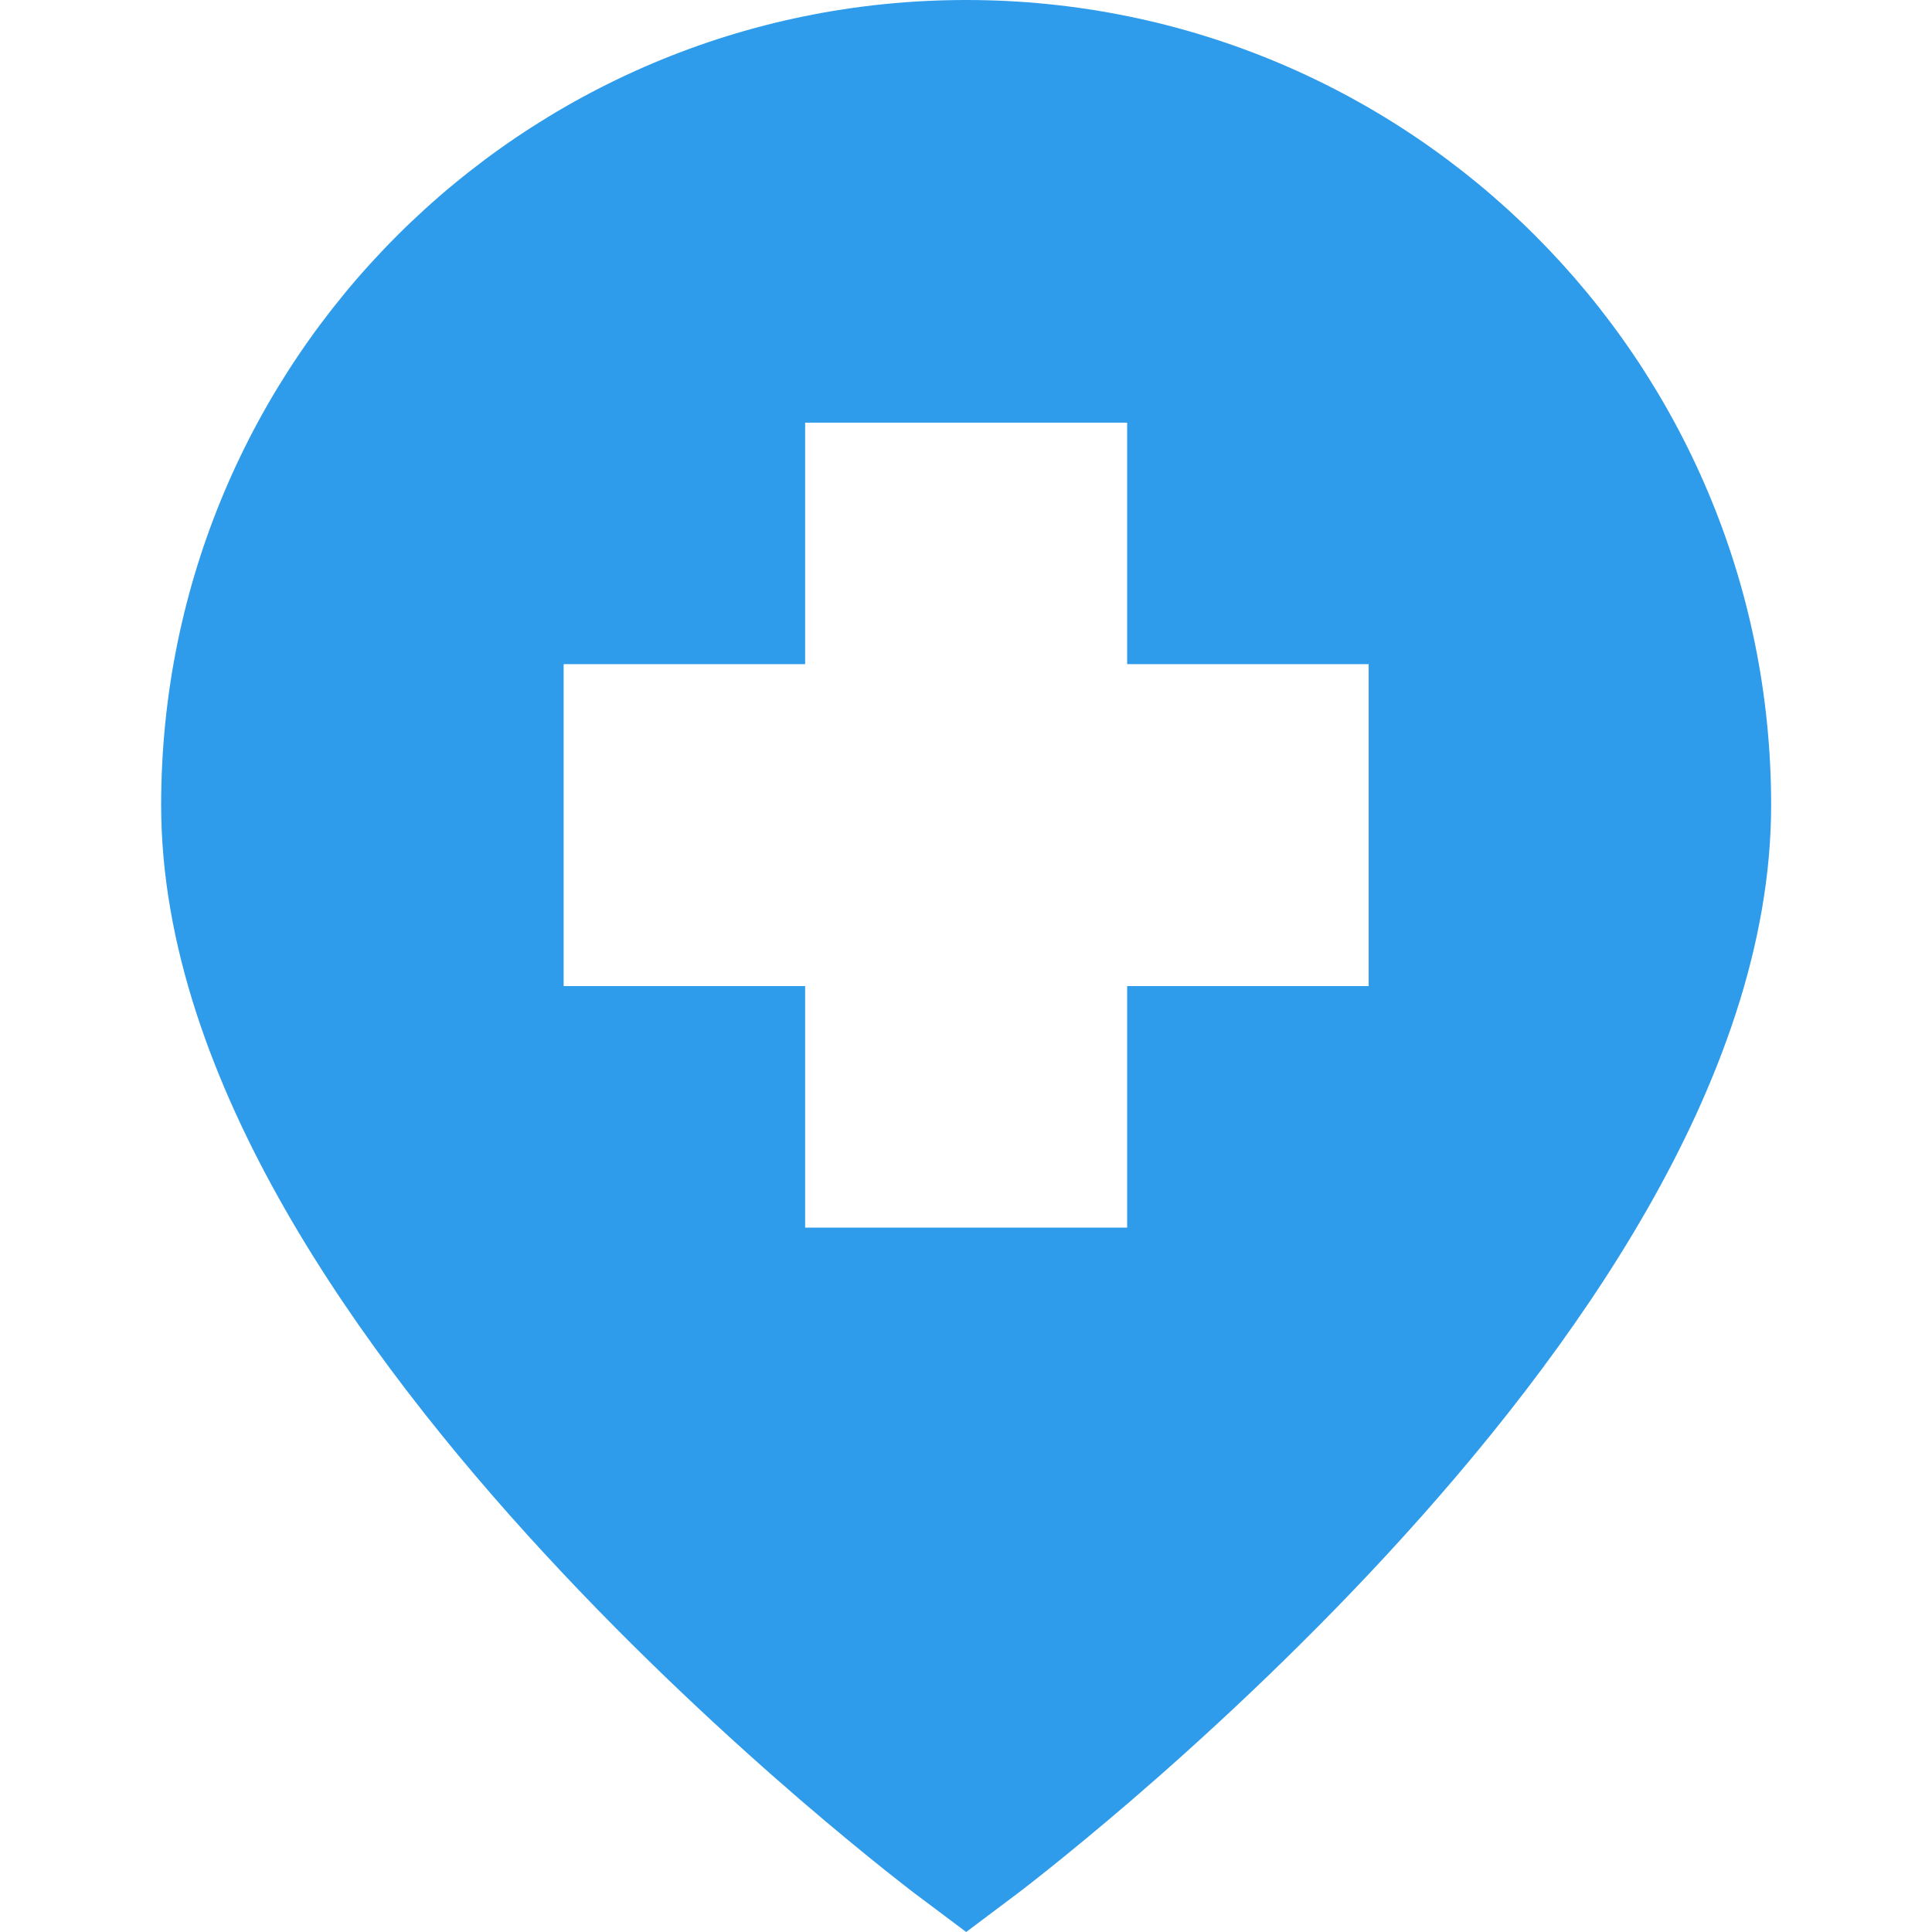 <svg width="34" height="34" viewBox="0 0 34 34" fill="none" xmlns="http://www.w3.org/2000/svg">
<path fill-rule="evenodd" clip-rule="evenodd" d="M17.003 34L16.153 33.362L16.148 33.359L16.14 33.353L16.108 33.329C16.081 33.309 16.043 33.279 15.993 33.241C15.895 33.165 15.752 33.053 15.571 32.909C15.211 32.621 14.699 32.203 14.086 31.676C12.863 30.622 11.227 29.123 9.587 27.346C7.95 25.574 6.281 23.494 5.015 21.278C3.755 19.073 2.836 16.633 2.836 14.167C2.836 6.343 9.179 0 17.003 0C24.827 0 31.169 6.343 31.169 14.167C31.169 16.633 30.25 19.073 28.99 21.278C27.724 23.494 26.055 25.574 24.419 27.346C22.778 29.123 21.142 30.622 19.919 31.676C19.306 32.203 18.794 32.621 18.434 32.909C18.253 33.053 18.111 33.165 18.012 33.241C17.962 33.279 17.924 33.309 17.897 33.329L17.866 33.353L17.857 33.359L17.853 33.362L17.003 34ZM14.169 7.438H19.836V11.688H24.086V17.354H19.836V21.604H14.169V17.354H9.919V11.688H14.169V7.438Z" fill="#2E9CEB"/>
</svg>
